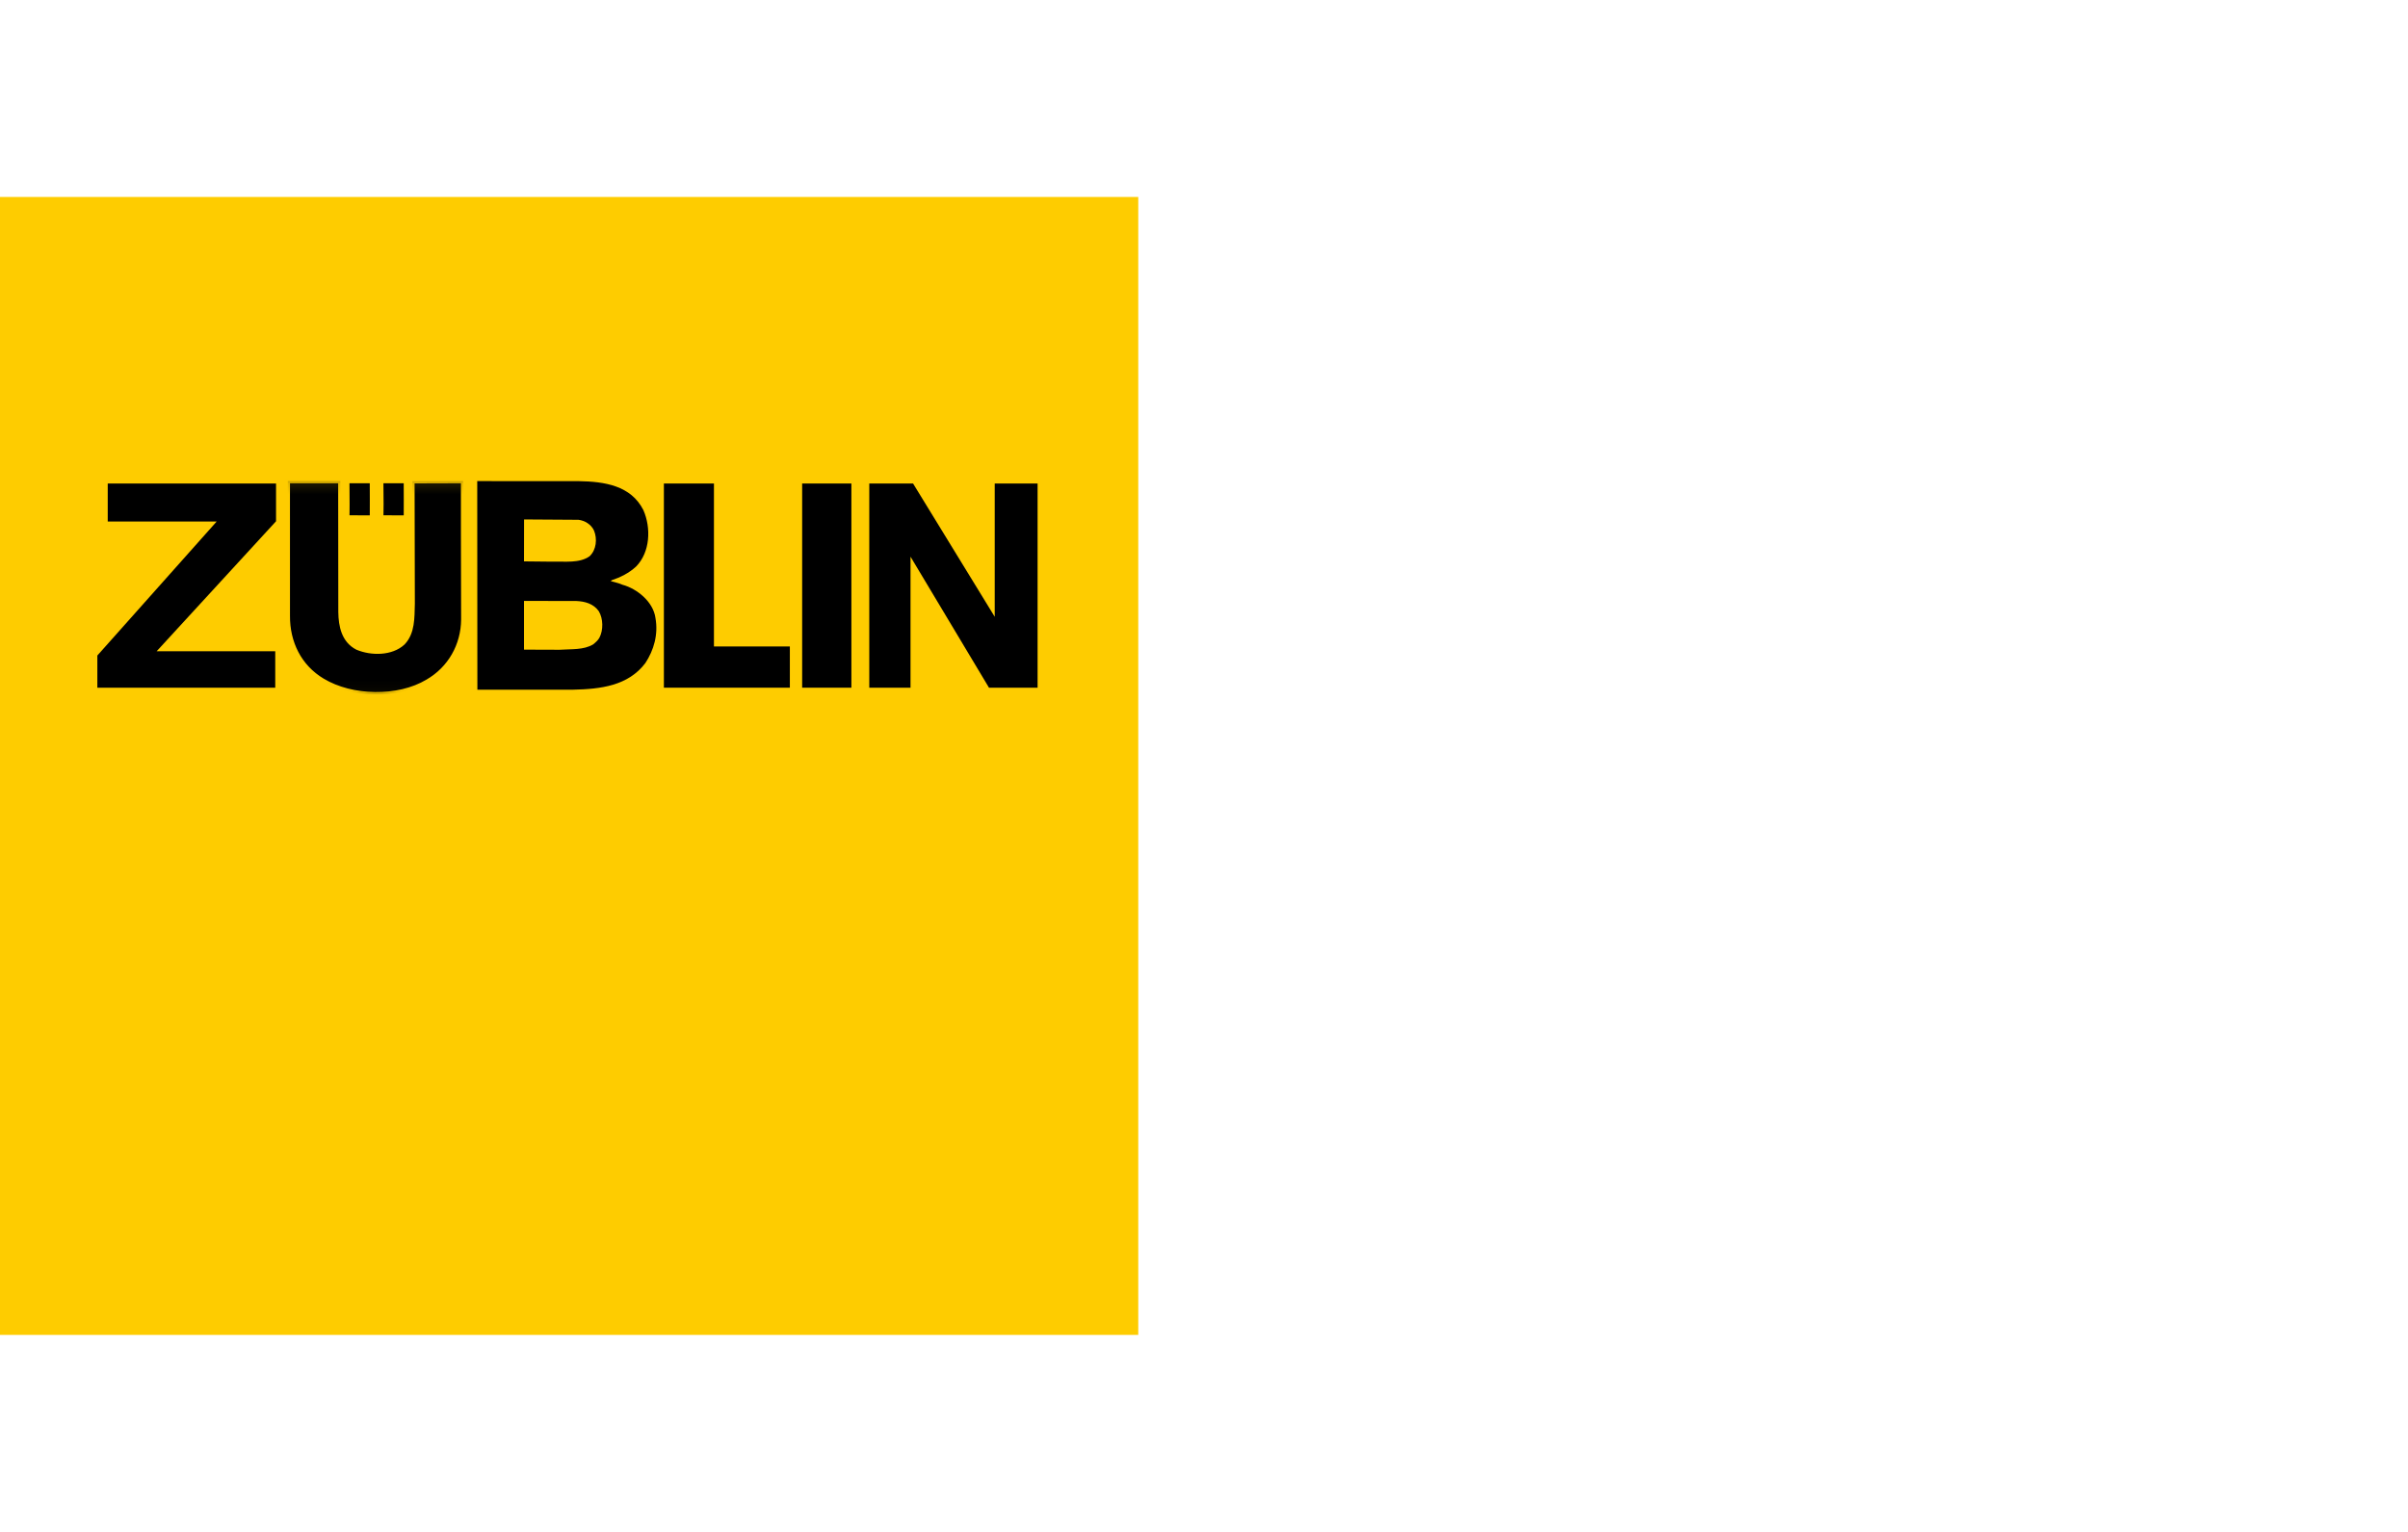 <?xml version="1.0" encoding="UTF-8" standalone="no"?>
<svg width="220px" height="140px" viewBox="0 0 220 140" version="1.1" xmlns="http://www.w3.org/2000/svg" xmlns:xlink="http://www.w3.org/1999/xlink">
    <!-- Generator: Sketch 43.2 (39069) - http://www.bohemiancoding.com/sketch -->
    <title>Group 5</title>
    <desc>Created with Sketch.</desc>
    <defs>
        <rect id="path-1" x="0.02" y="0.115" width="86.732" height="19.857"></rect>
        <rect id="path-3" x="0.02" y="0.115" width="86.732" height="19.857"></rect>
    </defs>
    <g id="Page-1" stroke="none" stroke-width="1" fill="none" fill-rule="evenodd">
        <g id="Group-5" transform="translate(0, 0)">
            <rect id="Rectangle" fill="#FFFFFF" x="0" y="0" width="220" height="140"></rect>
            <g id="Group-4" transform="translate(0, 18)">
                <rect id="rect8" x="0" y="0" width="103.994" height="103.994"></rect>
                <rect id="rect10" x="0" y="0" width="103.994" height="103.994"></rect>
                <rect id="rect12" fill="#FECC00" fill-rule="nonzero" x="0" y="0" width="103.994" height="103.994"></rect>
                <g id="g14" transform="translate(8.494, 25.67)">
                    <g id="path22-Clipped">
                        <mask id="mask-2" fill="white">
                            <use xlink:href="#path-1"></use>
                        </mask>
                        <g id="XMLID_6_"></g>
                        <path d="M33.831,12.943 C33.813,15.29 32.622,17.417 30.568,18.608 C27.873,20.223 23.655,20.131 20.977,18.518 C18.85,17.252 17.786,15.033 17.804,12.611 L17.802,1.609 L17.804,0.297 L22.598,0.297 L22.61,12.264 C22.628,13.547 22.902,14.886 24.15,15.527 C25.416,16.06 27.267,16.078 28.332,15.087 C29.23,14.134 29.174,12.796 29.212,11.494 L29.187,0.311 L33.813,0.297 L33.813,4.91 L33.831,12.943 Z" id="path22" fill="#000000" fill-rule="nonzero" mask="url(#mask-2)"></path>
                    </g>
                    <g id="path24-Clipped">
                        <mask id="mask-4" fill="white">
                            <use xlink:href="#path-3"></use>
                        </mask>
                        <g id="XMLID_6_"></g>
                        <path d="M33.831,12.943 C33.813,15.29 32.622,17.417 30.568,18.608 C27.873,20.223 23.655,20.131 20.977,18.518 C18.85,17.252 17.786,15.033 17.804,12.611 L17.802,1.609 L17.804,0.297 L22.598,0.297 L22.61,12.264 C22.628,13.547 22.902,14.886 24.15,15.527 C25.416,16.06 27.267,16.078 28.332,15.087 C29.23,14.134 29.174,12.796 29.212,11.494 L29.187,0.311 L33.813,0.297 L33.813,4.91 L33.831,12.943 Z" id="path24" stroke="#FECC00" stroke-width="0.392" mask="url(#mask-4)"></path>
                    </g>
                </g>
                <path d="M33.98,29.294 C33.153,29.286 32.481,29.288 31.732,29.288 C31.732,28.85 31.75,28.539 31.744,28.067 L31.732,25.967 L33.977,25.967 C33.977,27.012 33.993,28.246 33.98,29.294" id="path26" fill="#000000" fill-rule="nonzero"></path>
                <path d="M33.98,29.294 C33.153,29.286 32.481,29.288 31.732,29.288 C31.732,28.85 31.75,28.539 31.744,28.067 L31.732,25.967 L33.977,25.967 C33.977,27.012 33.993,28.246 33.98,29.294 Z" id="path28" stroke="#FECC00" stroke-width="0.392"></path>
                <path d="M37.082,29.294 C36.255,29.286 35.583,29.288 34.833,29.288 C34.833,28.85 34.853,28.539 34.849,28.067 L34.833,25.967 L37.08,25.967 C37.08,27.012 37.095,28.246 37.082,29.294" id="path30" fill="#000000" fill-rule="nonzero"></path>
                <path d="M37.082,29.294 C36.255,29.286 35.583,29.288 34.833,29.288 C34.833,28.85 34.853,28.539 34.849,28.067 L34.833,25.967 L37.08,25.967 C37.08,27.012 37.095,28.246 37.082,29.294 Z" id="path32" stroke="#FECC00" stroke-width="0.392"></path>
                <polygon id="polygon34" fill="#000000" fill-rule="nonzero" points="8.698 45.044 8.698 41.833 19.357 29.859 9.647 29.859 9.647 25.991 25.416 25.991 25.416 29.714 14.758 41.322 25.343 41.322 25.343 45.044"></polygon>
                <polygon id="polygon36" stroke="#FECC00" stroke-width="0.392" points="8.698 45.044 8.698 41.833 19.357 29.859 9.647 29.859 9.647 25.991 25.416 25.991 25.416 29.714 14.758 41.322 25.343 41.322 25.343 45.044"></polygon>
                <polygon id="polygon38" fill="#000000" fill-rule="nonzero" points="60.458 25.991 60.458 45.044 72.359 45.044 72.359 40.884 65.424 40.884 65.424 25.991"></polygon>
                <polygon id="polygon40" stroke="#FECC00" stroke-width="0.392" points="60.458 25.991 60.458 45.044 72.359 45.044 72.359 40.884 65.424 40.884 65.424 25.991"></polygon>
                <rect id="rect42" fill="#000000" fill-rule="nonzero" x="73.09" y="25.991" width="4.891" height="19.055"></rect>
                <rect id="rect44" stroke="#FECC00" stroke-width="0.392" x="73.09" y="25.991" width="4.891" height="19.053"></rect>
                <polygon id="polygon46" fill="#000000" fill-rule="nonzero" points="79.223 25.991 83.529 25.991 90.684 37.671 90.684 25.991 94.992 25.991 94.992 45.044 90.245 45.044 83.383 33.583 83.383 45.044 79.223 45.044"></polygon>
                <polygon id="polygon48" stroke="#FECC00" stroke-width="0.392" points="79.223 25.991 83.529 25.991 90.684 37.671 90.684 25.991 94.992 25.991 94.992 45.044 90.245 45.044 83.383 33.583 83.383 45.044 79.223 45.044"></polygon>
                <path d="M53.867,32.835 C52.932,33.495 51.647,33.294 50.456,33.33 L47.873,33.303 L47.879,29.471 L52.857,29.503 C53.426,29.577 54.012,29.919 54.27,30.489 C54.582,31.239 54.489,32.249 53.867,32.835 Z M54.196,40.887 C53.316,41.418 52.178,41.307 51.116,41.381 L47.873,41.37 L47.873,36.917 L52.656,36.925 C53.444,36.961 54.214,37.164 54.71,37.86 C55.112,38.538 55.132,39.584 54.764,40.281 C54.636,40.52 54.397,40.722 54.196,40.887 Z M58.964,42.592 C57.388,44.682 54.875,44.975 52.362,45.03 L43.614,45.033 L43.601,25.967 L52.894,25.972 C55.205,26.008 57.644,26.363 58.781,28.618 C59.496,30.249 59.405,32.45 58.121,33.77 C57.443,34.395 56.672,34.761 55.865,35.036 L55.809,35.11 C56.267,35.239 56.544,35.293 56.874,35.44 C58.215,35.805 59.679,36.999 59.882,38.465 C60.156,39.987 59.734,41.418 58.964,42.592 Z" id="path52" fill="#000000"></path>
            </g>
        </g>
    </g>
</svg>